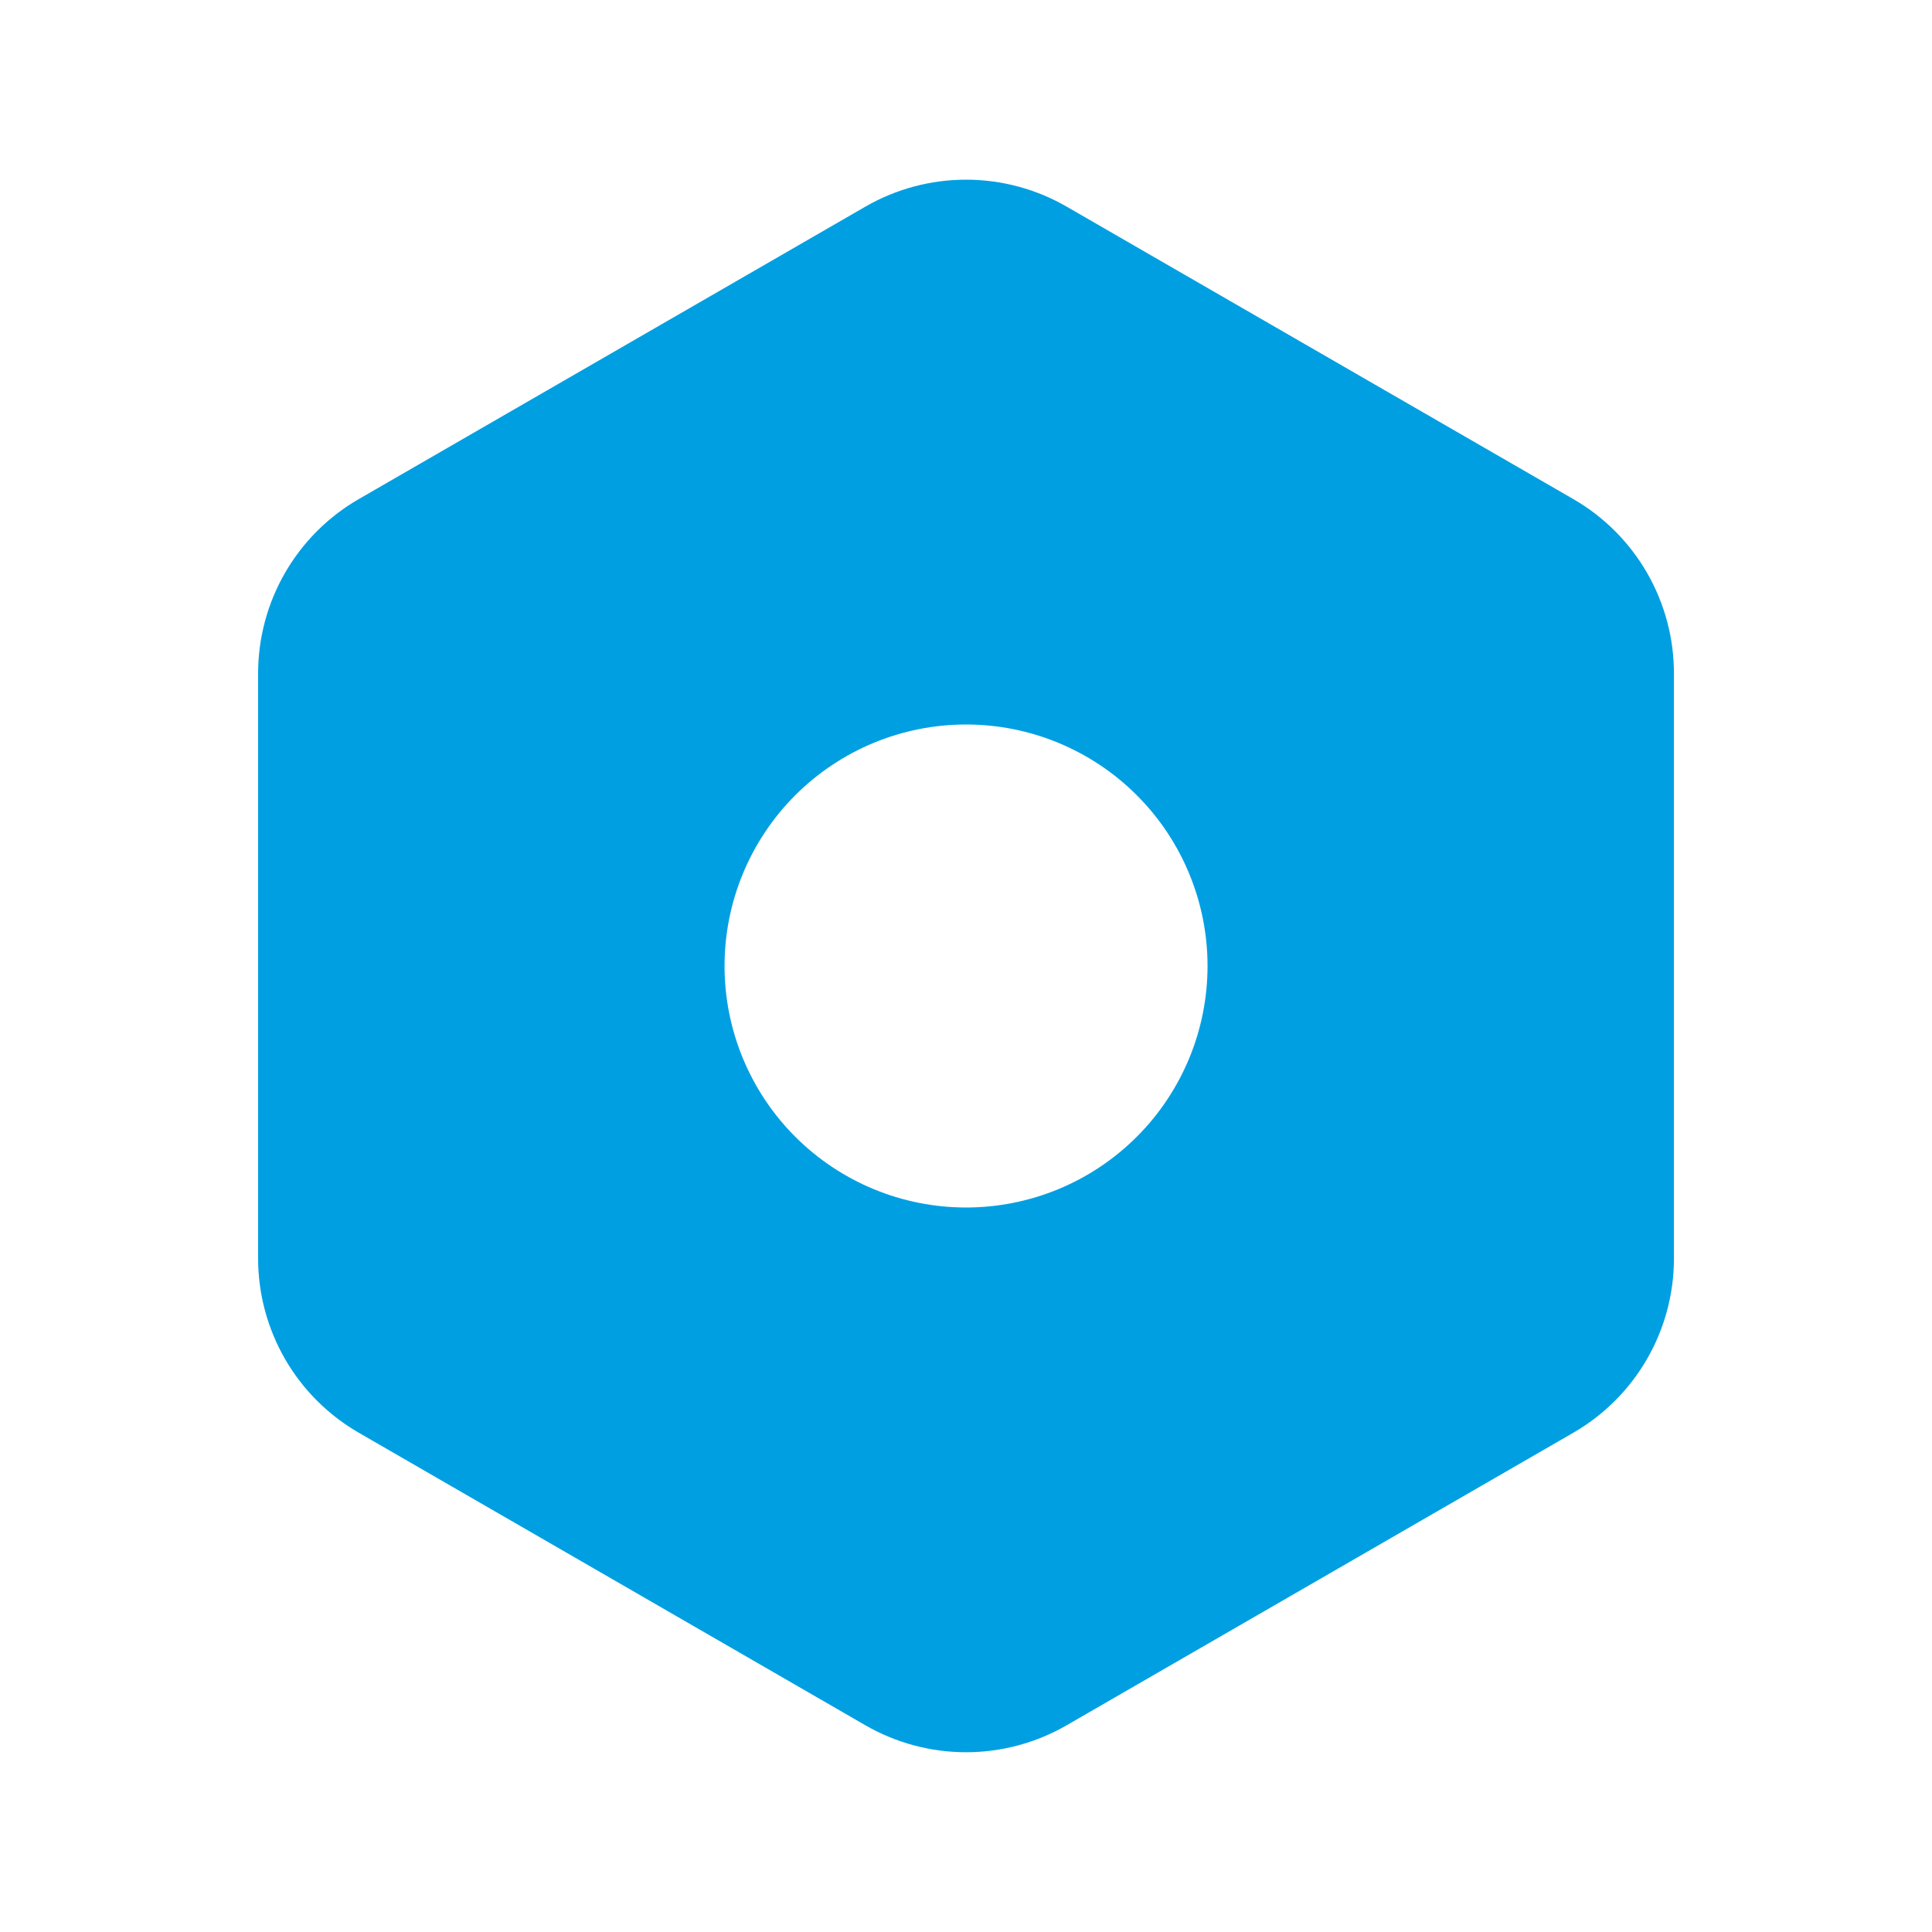 <svg width="42" height="42" viewBox="0 0 42 42" fill="none" xmlns="http://www.w3.org/2000/svg">
<g clip-path="url(#clip0_2195_585)">
<g clip-path="url(#clip1_2195_585)">
<path d="M18.813 4.492C19.478 4.108 20.233 3.906 21.001 3.906C21.769 3.906 22.523 4.108 23.188 4.492L34.203 10.85C34.868 11.234 35.42 11.786 35.804 12.451C36.188 13.116 36.39 13.871 36.39 14.639V27.358C36.39 28.126 36.188 28.88 35.804 29.545C35.42 30.21 34.868 30.762 34.203 31.146L23.188 37.506C22.523 37.89 21.769 38.092 21.001 38.092C20.233 38.092 19.478 37.89 18.813 37.506L7.799 31.146C7.134 30.762 6.581 30.21 6.197 29.545C5.814 28.88 5.611 28.126 5.611 27.358V14.64C5.611 13.872 5.813 13.117 6.197 12.452C6.581 11.787 7.133 11.234 7.799 10.85L18.813 4.492ZM21.001 15.75C19.608 15.75 18.273 16.303 17.288 17.288C16.304 18.272 15.751 19.608 15.751 21C15.751 22.392 16.304 23.728 17.288 24.712C18.273 25.697 19.608 26.25 21.001 26.25C22.393 26.25 23.729 25.697 24.713 24.712C25.698 23.728 26.251 22.392 26.251 21C26.251 19.608 25.698 18.272 24.713 17.288C23.729 16.303 22.393 15.75 21.001 15.75Z" fill="#009FE2"/>
</g>
</g>
<defs>
<clipPath id="clip0_2195_585">
<rect width="42" height="42" fill="white"/>
</clipPath>
<clipPath id="clip1_2195_585">
<rect width="42" height="42" fill="white"/>
</clipPath>
</defs>
</svg>
